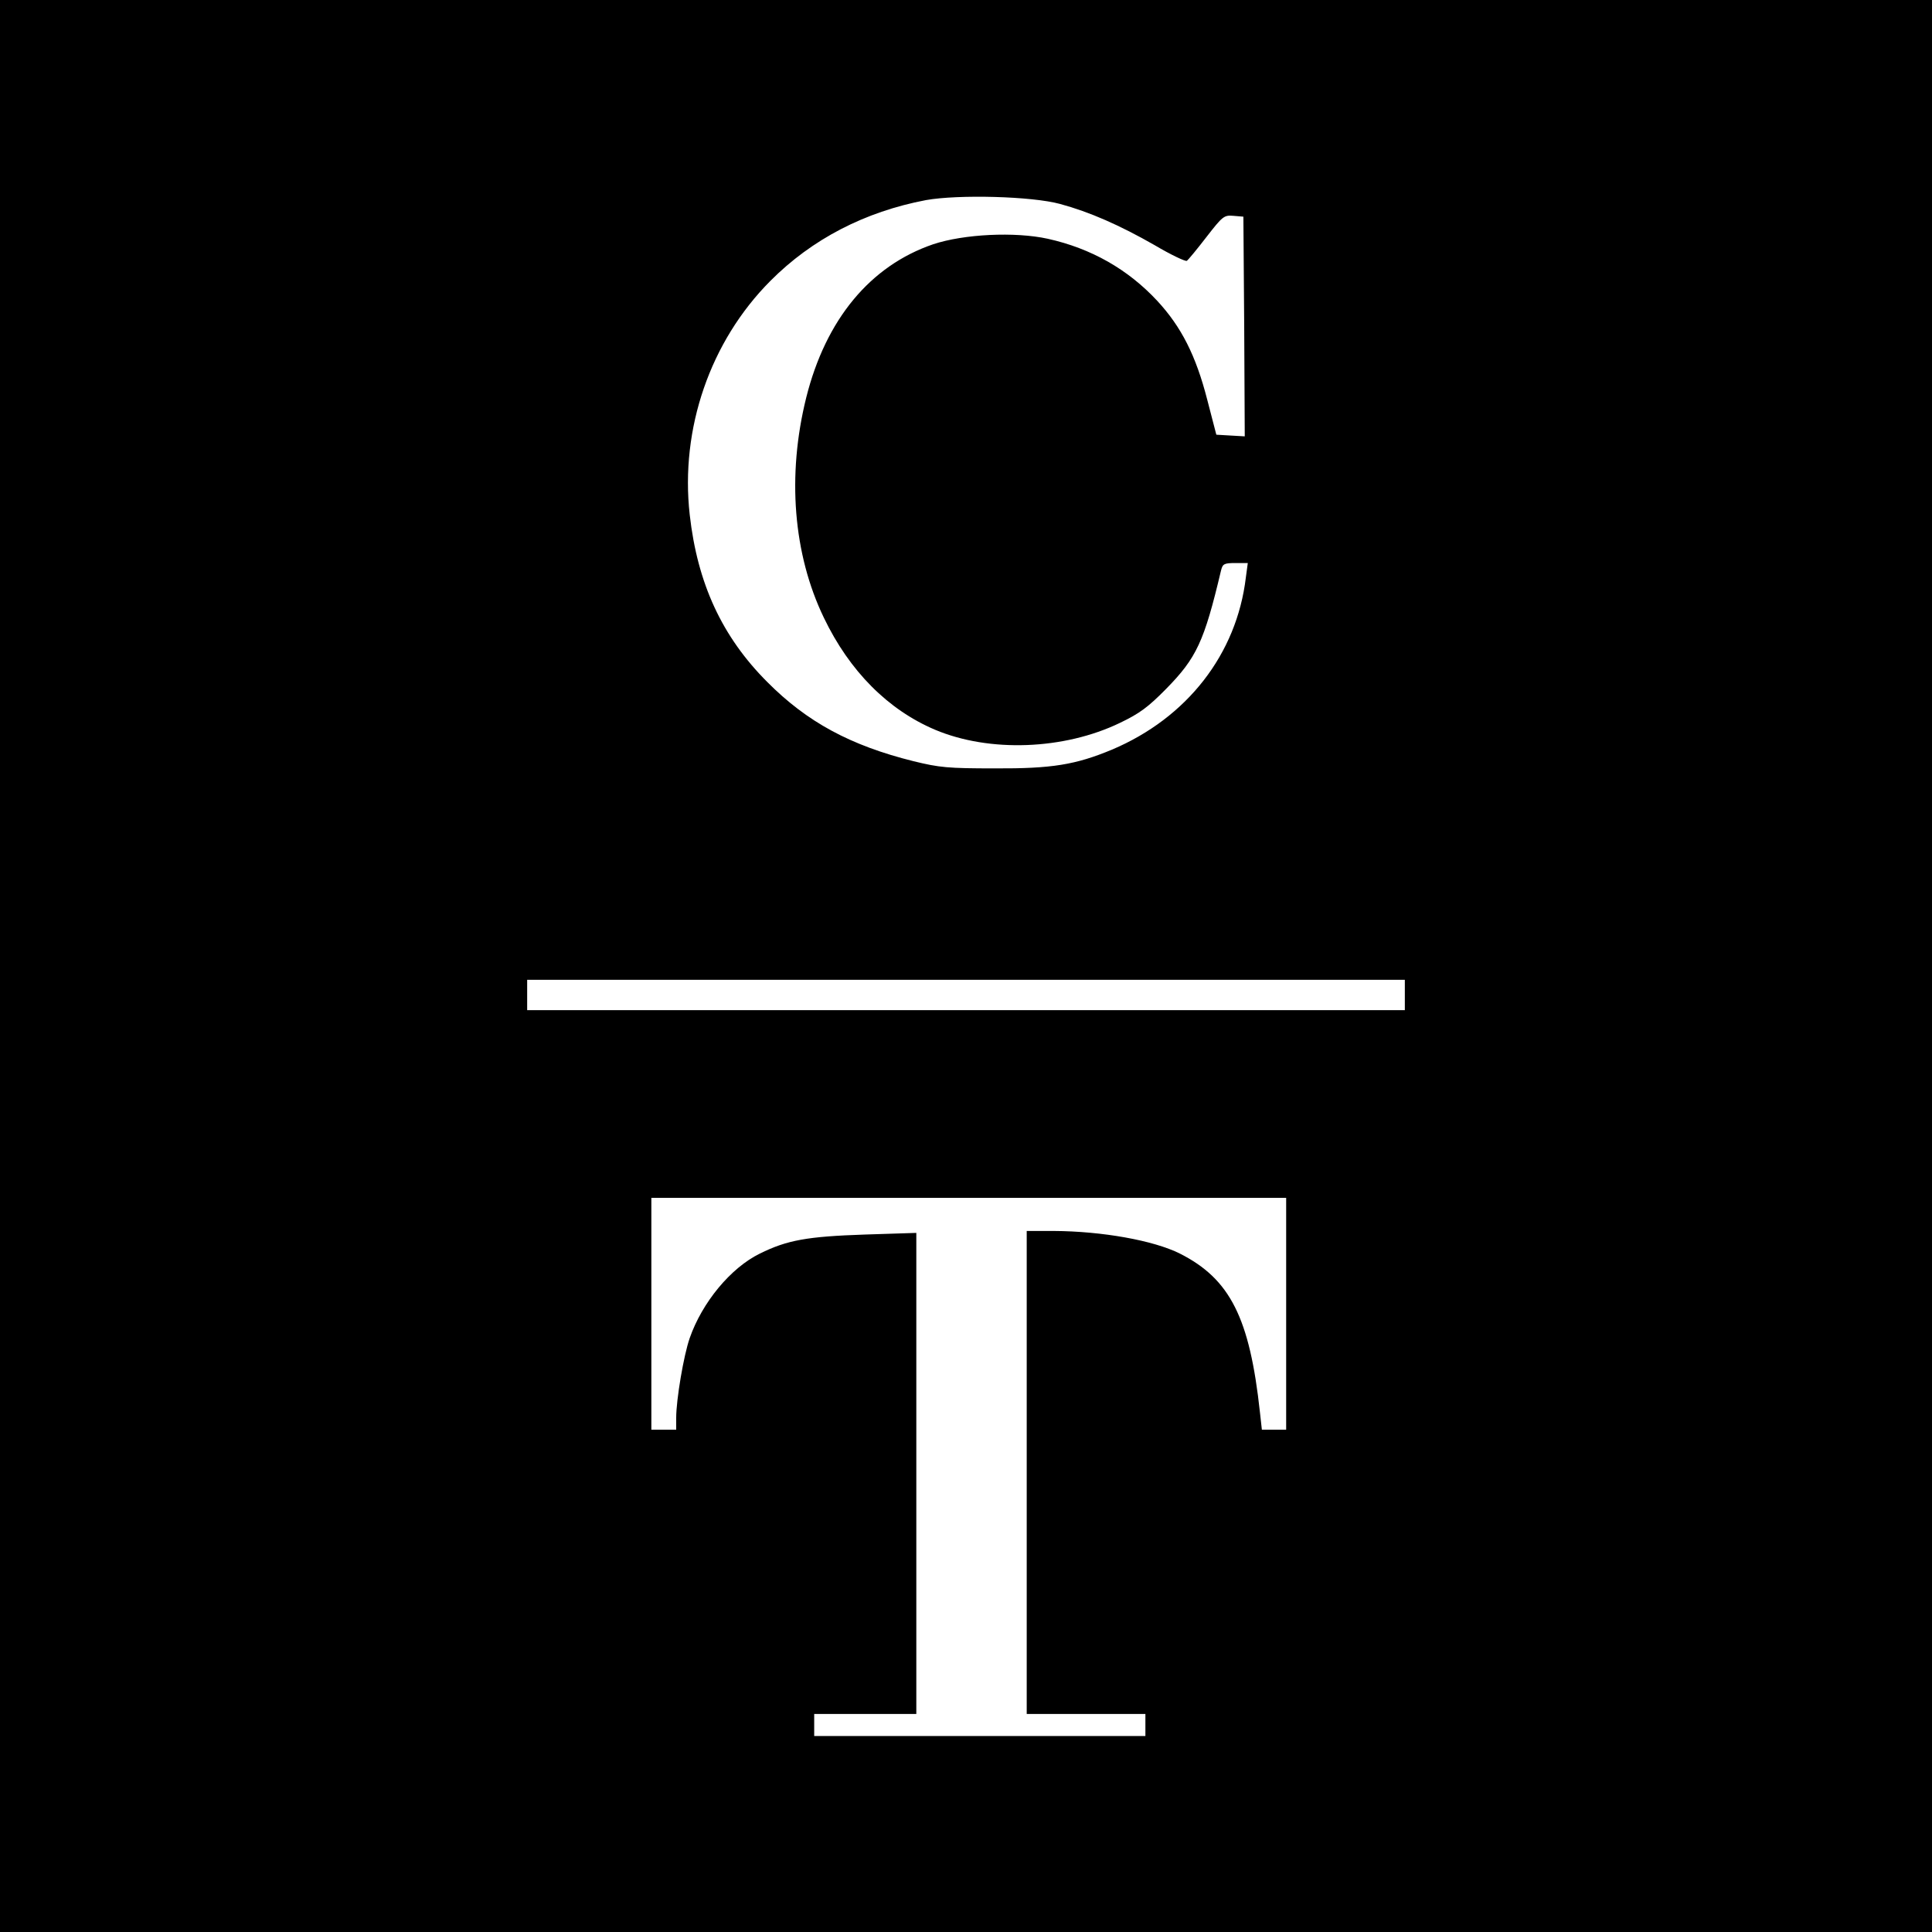 <?xml version="1.0" standalone="no"?>
<!DOCTYPE svg PUBLIC "-//W3C//DTD SVG 20010904//EN"
 "http://www.w3.org/TR/2001/REC-SVG-20010904/DTD/svg10.dtd">
<svg version="1.0" xmlns="http://www.w3.org/2000/svg"
 width="700pt" height="700pt" viewBox="0 0 700 700"
 preserveAspectRatio="xMidYMid meet">
<g transform="translate(0,700) scale(0.1,-0.1)"
fill="#000000" stroke="none">
<path d="M0 3500 l0 -3500 3500 0 3500 0 0 3500 0 3500 -3500 0 -3500 0 0
-3500z m3841 2761 c107 -29 216 -77 342 -149 59 -35 112 -60 117 -57 5 3 37
42 71 86 59 76 64 80 98 77 l36 -3 3 -398 2 -398 -52 3 -51 3 -33 127 c-41
160 -94 264 -181 358 -106 114 -239 190 -397 225 -119 26 -304 17 -415 -20
-228 -78 -389 -272 -460 -556 -70 -282 -47 -567 64 -797 93 -194 233 -334 403
-406 197 -83 467 -73 670 25 71 34 102 57 167 123 110 112 138 171 199 429 6
24 11 27 52 27 l45 0 -7 -52 c-33 -278 -213 -509 -485 -624 -132 -55 -218 -69
-424 -68 -171 0 -201 3 -295 26 -229 57 -386 142 -530 287 -164 164 -253 357
-281 606 -35 312 74 628 292 847 151 152 343 251 564 293 118 21 384 14 486
-14z m1249 -2866 l0 -55 -1590 0 -1590 0 0 55 0 55 1590 0 1590 0 0 -55z
m-430 -1155 l0 -420 -44 0 -44 0 -7 63 c-37 342 -108 483 -290 575 -96 48
-282 81 -457 82 l-98 0 0 -875 0 -875 215 0 215 0 0 -40 0 -40 -600 0 -600 0
0 40 0 40 185 0 185 0 0 871 0 872 -187 -6 c-208 -7 -281 -20 -380 -69 -106
-52 -209 -177 -254 -306 -22 -63 -49 -223 -49 -289 l0 -43 -45 0 -45 0 0 420
0 420 1150 0 1150 0 0 -420z"/>
</g>
</svg>

